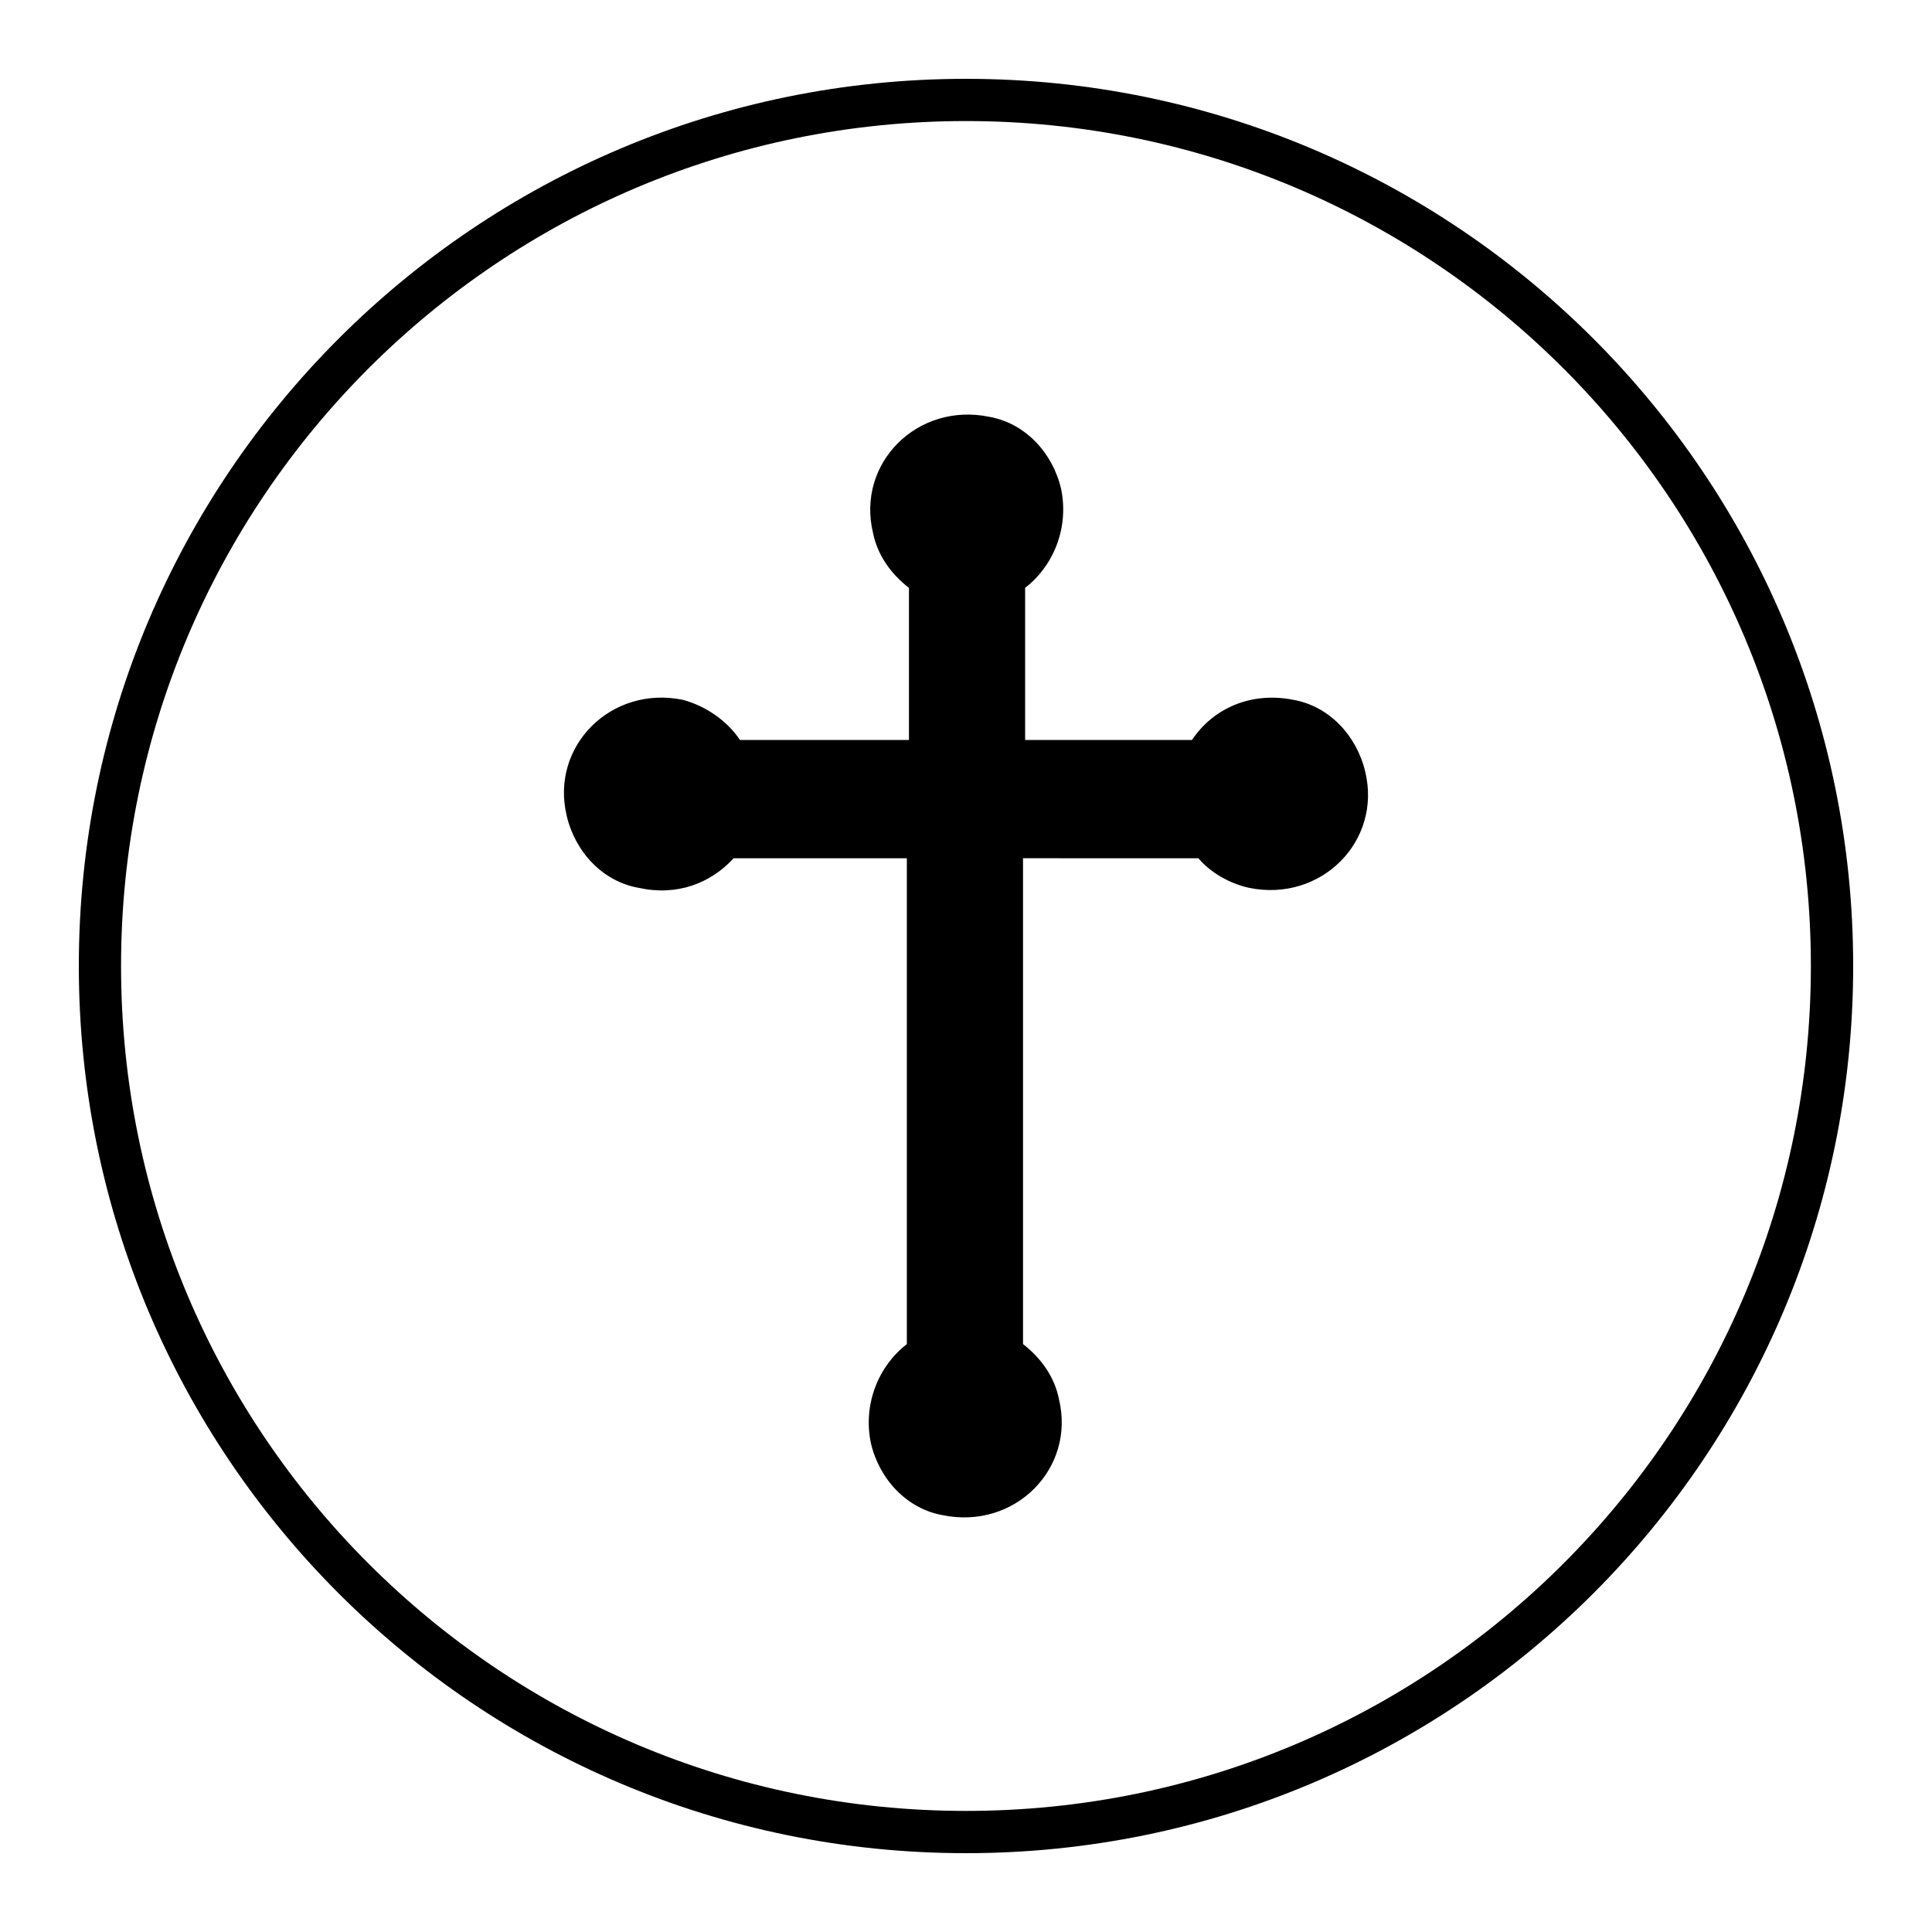 <?xml version="1.0" encoding="UTF-8"?>
<!-- Uploaded to: ICON Repo, www.svgrepo.com, Generator: ICON Repo Mixer Tools -->
<svg fill="#000000" width="800px" height="800px" version="1.1" viewBox="144 144 512 512" xmlns="http://www.w3.org/2000/svg">
 <g>
  <path d="m340.1 340.1c-3.359-5.039-8.957-8.957-15.113-10.637-19.031-3.918-35.266 12.316-30.789 30.789 2.238 9.516 9.516 17.352 19.031 19.031 10.078 2.238 19.031-1.121 25.191-7.836h45.902v128.75c-7.277 5.598-11.754 15.676-9.516 26.309 2.238 9.516 9.516 17.352 19.031 19.031 19.031 3.918 35.266-12.316 30.789-30.789-1.121-5.598-4.477-10.637-9.516-14.555v-128.75l46.461 0.004c3.359 3.918 8.398 6.719 13.434 7.836 19.031 3.918 35.266-12.316 30.789-30.789-2.238-9.516-9.516-17.352-19.031-19.031-11.195-2.238-21.273 2.238-26.871 10.637h-44.223v-40.305c7.277-5.598 11.754-15.676 9.516-26.309-2.238-9.516-9.516-17.352-19.031-19.031-19.031-3.918-35.266 12.316-30.789 30.789 1.121 5.598 4.477 10.637 9.516 14.555v40.305z" fill-rule="evenodd"/>
  <path d="m400 635.11c-129.87 0-235.11-105.24-235.11-235.11s105.24-235.11 235.11-235.11 235.11 105.24 235.11 235.11c0 129.88-105.24 235.11-235.11 235.11zm0-459.03c-123.71 0-223.92 100.2-223.92 223.92s100.2 223.91 223.91 223.91c123.71 0 223.91-100.2 223.91-223.91 0.004-123.71-100.2-223.92-223.91-223.92z"/>
 </g>
</svg>